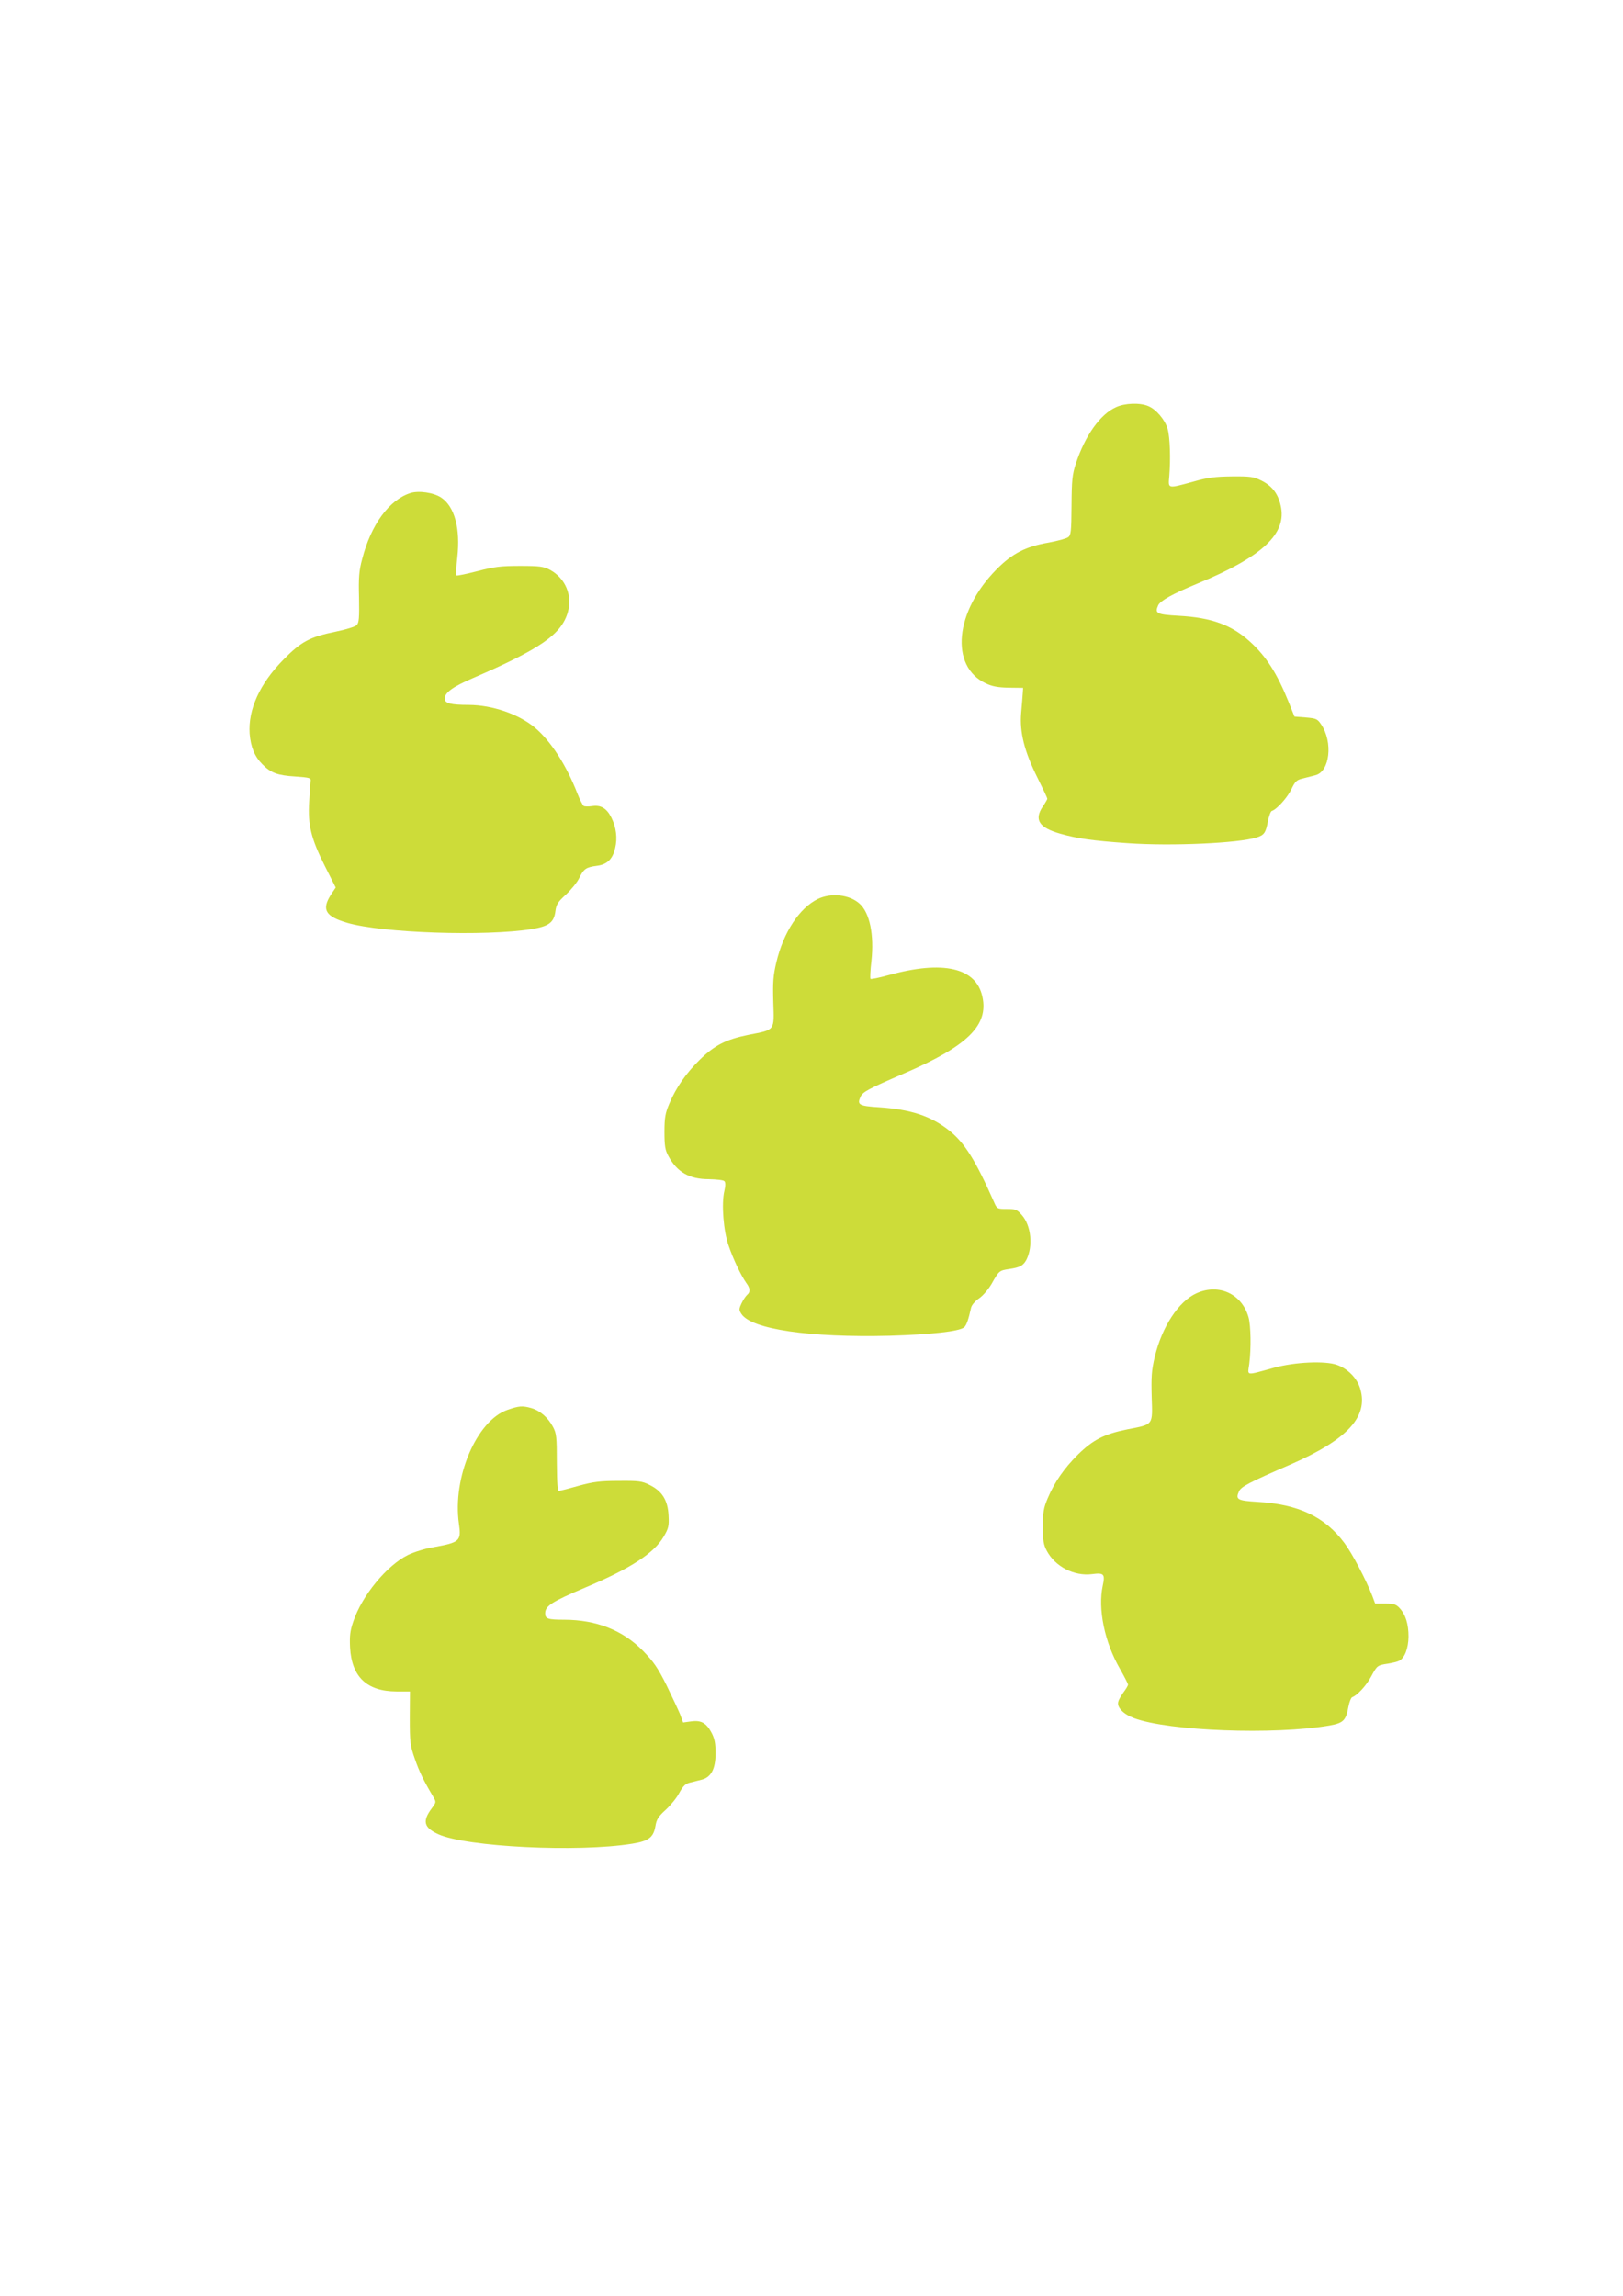 <?xml version="1.0" standalone="no"?>
<!DOCTYPE svg PUBLIC "-//W3C//DTD SVG 20010904//EN"
 "http://www.w3.org/TR/2001/REC-SVG-20010904/DTD/svg10.dtd">
<svg version="1.0" xmlns="http://www.w3.org/2000/svg"
 width="905pt" height="1280pt" viewBox="0 0 905 1280"
 preserveAspectRatio="xMidYMid meet">
<g transform="translate(0,1280) scale(0.1,-0.1)"
fill="#cddc39" stroke="none">
<path d="M6223 10530 c-88 -39 -173 -159 -224 -315 -20 -61 -23 -92 -24 -234
-1 -143 -3 -165 -19 -176 -9 -7 -59 -21 -109 -30 -128 -22 -203 -61 -290 -149
-233 -235 -262 -541 -60 -636 36 -17 68 -23 128 -24 l80 -1 -2 -30 c-1 -16 -5
-66 -9 -110 -9 -108 18 -214 91 -361 30 -60 55 -113 55 -117 0 -3 -11 -23 -25
-43 -50 -74 -22 -118 97 -152 95 -27 177 -39 378 -53 242 -17 617 0 717 32 42
13 51 26 63 90 6 30 15 56 22 58 28 9 87 75 109 121 21 44 29 52 64 60 22 6
53 14 70 18 80 20 99 184 32 283 -21 31 -27 34 -86 39 l-63 5 -32 80 c-65 161
-125 254 -212 334 -105 97 -218 138 -402 148 -122 7 -134 13 -114 58 12 26 78
63 218 121 364 150 502 279 465 436 -15 67 -49 110 -108 139 -42 21 -61 24
-163 23 -93 -1 -135 -6 -215 -29 -147 -40 -141 -41 -135 30 8 97 4 217 -9 263
-14 51 -64 110 -108 128 -46 20 -131 17 -180 -6z"/>
<path d="M2288 10051 c-118 -38 -219 -176 -268 -366 -18 -66 -21 -104 -18
-217 2 -114 0 -140 -13 -153 -9 -9 -60 -25 -115 -36 -146 -30 -194 -55 -294
-157 -132 -134 -197 -278 -188 -412 6 -75 28 -128 71 -171 47 -48 85 -62 182
-68 83 -6 90 -8 87 -26 -1 -11 -5 -63 -8 -115 -8 -128 10 -204 87 -357 l61
-121 -26 -39 c-54 -84 -32 -122 91 -158 196 -57 769 -76 1027 -35 97 16 125
37 133 100 5 38 14 52 59 93 28 26 62 67 74 92 25 51 37 60 98 68 57 7 88 37
102 98 14 56 6 117 -21 171 -26 52 -59 71 -106 64 -21 -3 -43 -3 -49 1 -5 5
-21 35 -34 68 -62 160 -149 294 -238 369 -91 75 -236 125 -367 126 -102 0
-135 9 -135 35 0 34 45 66 156 114 377 163 494 244 530 367 27 95 -13 190 -99
237 -37 19 -57 22 -167 22 -106 0 -142 -4 -237 -29 -62 -16 -115 -27 -118 -24
-3 3 -1 48 5 100 18 162 -15 284 -90 334 -42 28 -126 40 -172 25z"/>
<path d="M4560 7788 c-103 -51 -191 -185 -231 -353 -18 -76 -20 -111 -17 -223
5 -160 12 -152 -137 -181 -128 -26 -190 -58 -273 -139 -77 -76 -132 -155 -170
-245 -22 -52 -27 -77 -27 -157 0 -79 4 -102 22 -135 48 -89 116 -129 225 -129
42 -1 82 -5 87 -11 7 -7 7 -25 0 -55 -17 -71 -5 -224 24 -305 26 -76 68 -164
98 -207 23 -31 24 -51 5 -67 -8 -7 -22 -28 -31 -47 -15 -32 -15 -37 -1 -59 56
-86 380 -133 826 -122 232 7 388 24 416 47 13 11 24 42 39 110 3 14 23 37 45
52 22 15 52 51 69 80 41 73 43 75 98 83 61 9 79 19 97 53 37 75 26 189 -26
248 -27 31 -35 34 -84 34 -53 0 -55 1 -71 38 -104 235 -164 331 -252 401 -102
80 -213 116 -389 128 -112 7 -124 14 -104 58 13 28 41 43 244 131 353 152 471
268 436 427 -35 163 -220 205 -526 120 -51 -14 -95 -23 -98 -20 -3 3 -1 47 5
98 16 147 -9 270 -66 321 -56 51 -159 62 -233 26z"/>
<path d="M6672 5590 c-100 -45 -193 -187 -233 -355 -18 -76 -20 -111 -17 -223
5 -160 12 -152 -137 -181 -128 -26 -190 -58 -273 -139 -77 -76 -132 -155 -170
-245 -22 -52 -27 -77 -27 -157 0 -79 4 -102 22 -136 47 -88 152 -142 251 -130
68 9 75 1 61 -64 -28 -130 10 -315 96 -464 25 -44 45 -83 45 -88 0 -5 -11 -24
-24 -41 -13 -18 -27 -41 -30 -53 -10 -32 27 -70 88 -93 194 -72 781 -94 1089
-41 78 14 92 28 106 105 5 27 15 51 21 53 28 10 78 64 105 114 34 63 35 64 94
73 25 4 54 11 63 16 31 16 51 70 52 134 0 71 -16 123 -49 159 -20 22 -33 26
-80 26 l-57 0 -16 43 c-35 90 -111 235 -155 294 -109 147 -257 217 -484 230
-113 7 -125 13 -104 59 12 26 55 49 286 149 318 139 436 266 390 422 -17 59
-70 113 -131 134 -66 23 -232 16 -349 -16 -164 -45 -148 -47 -139 21 11 86 9
213 -4 260 -37 131 -166 190 -290 134z"/>
<path d="M2830 4940 c-172 -59 -308 -377 -271 -635 14 -97 5 -104 -144 -131
-44 -7 -107 -27 -140 -43 -118 -58 -257 -227 -305 -371 -18 -52 -21 -81 -18
-145 9 -164 94 -244 258 -245 l76 0 -1 -147 c0 -136 2 -154 28 -228 25 -72 47
-118 102 -211 18 -31 18 -31 -7 -65 -54 -72 -45 -108 36 -145 156 -71 779
-102 1081 -53 93 15 119 35 130 100 6 36 17 53 57 89 27 25 62 67 76 95 21 38
34 51 60 57 17 4 47 12 64 16 53 13 78 60 78 147 0 56 -5 82 -23 116 -29 54
-58 70 -114 62 l-44 -6 -16 44 c-10 24 -44 97 -76 163 -49 98 -72 131 -131
192 -114 116 -260 173 -438 174 -92 0 -108 5 -108 35 0 42 36 65 225 145 250
105 382 191 435 282 28 47 31 60 28 119 -4 85 -36 136 -105 170 -43 22 -61 24
-173 23 -103 0 -142 -5 -222 -27 -53 -15 -103 -28 -110 -29 -9 -2 -12 34 -13
157 0 145 -2 164 -22 201 -28 52 -72 90 -121 104 -50 14 -68 12 -132 -10z"/>
</g>
</svg>
